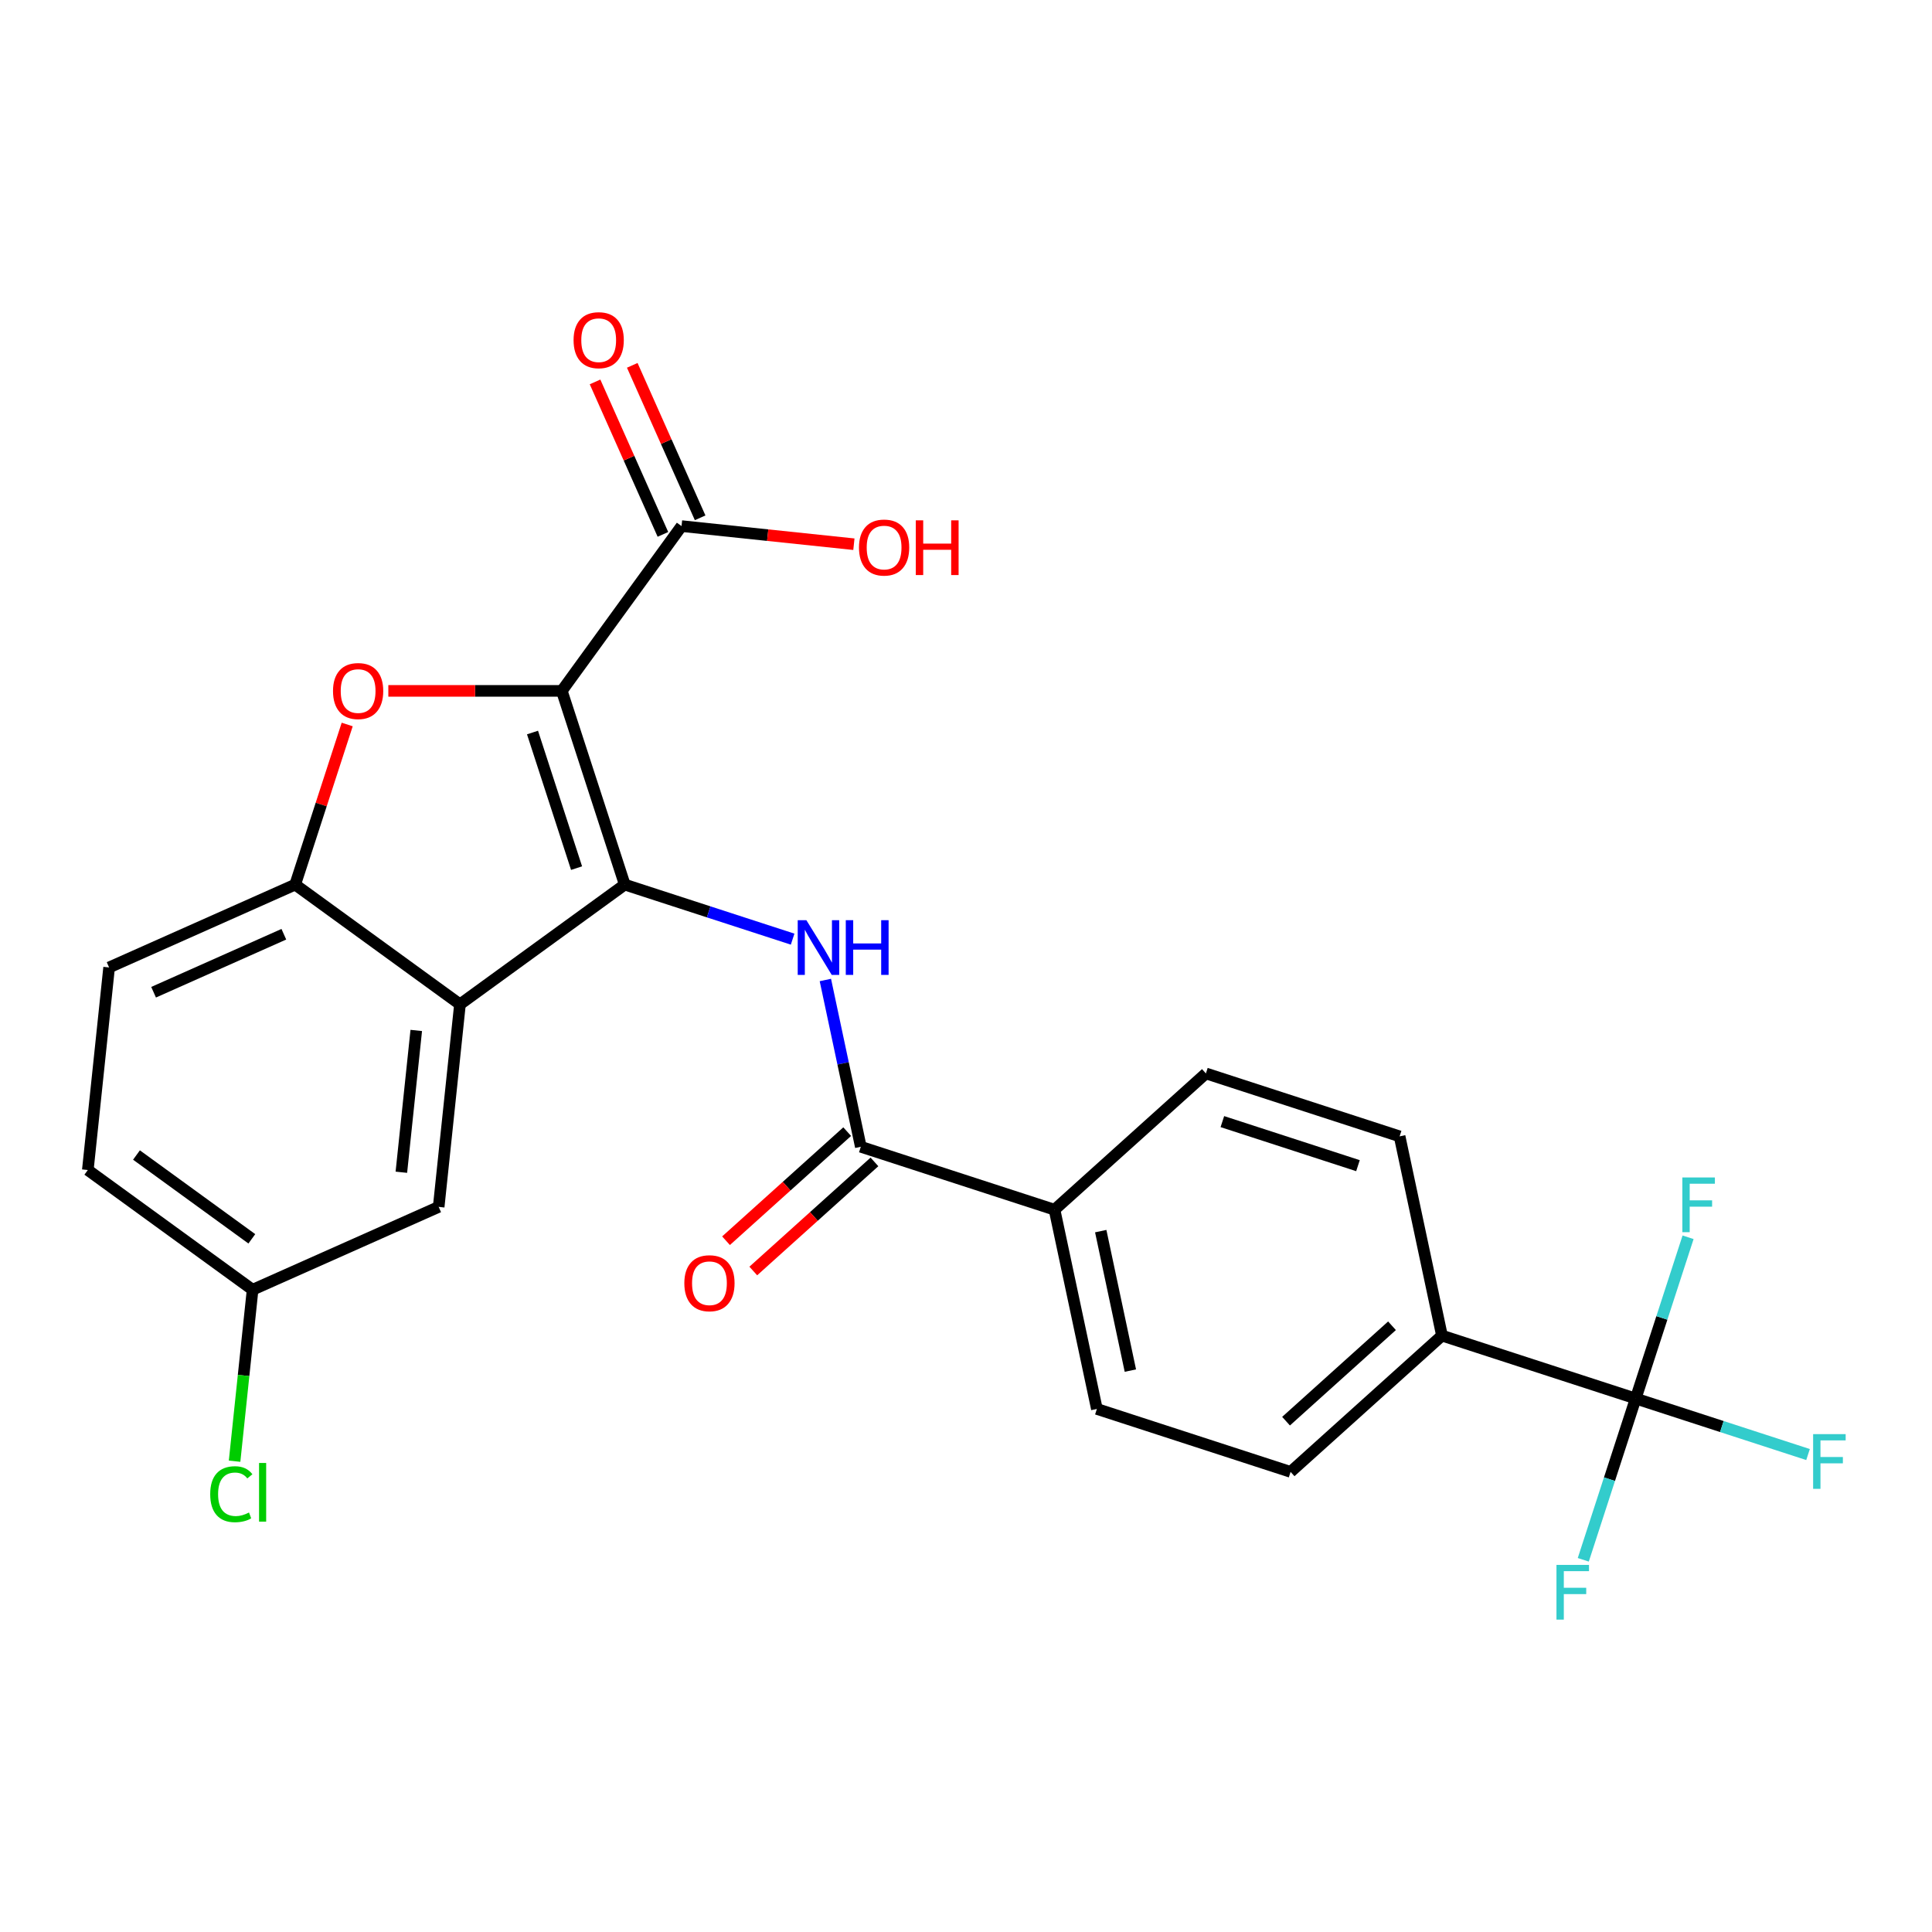 <?xml version='1.0' encoding='iso-8859-1'?>
<svg version='1.1' baseProfile='full'
              xmlns='http://www.w3.org/2000/svg'
                      xmlns:rdkit='http://www.rdkit.org/xml'
                      xmlns:xlink='http://www.w3.org/1999/xlink'
                  xml:space='preserve'
width='1000px' height='1000px' viewBox='0 0 1000 1000'>
<!-- END OF HEADER -->
<rect style='opacity:1.0;fill:#FFFFFF;stroke:none' width='1000' height='1000' x='0' y='0'> </rect>
<path class='bond-0' d='M 290.792,357.6 L 323.371,457.867' style='fill:none;fill-rule:evenodd;stroke:#000000;stroke-width:6px;stroke-linecap:butt;stroke-linejoin:miter;stroke-opacity:1' />
<path class='bond-0' d='M 275.626,379.156 L 298.431,449.342' style='fill:none;fill-rule:evenodd;stroke:#000000;stroke-width:6px;stroke-linecap:butt;stroke-linejoin:miter;stroke-opacity:1' />
<path class='bond-1' d='M 290.792,357.6 L 245.897,357.6' style='fill:none;fill-rule:evenodd;stroke:#000000;stroke-width:6px;stroke-linecap:butt;stroke-linejoin:miter;stroke-opacity:1' />
<path class='bond-1' d='M 245.897,357.6 L 201.001,357.6' style='fill:none;fill-rule:evenodd;stroke:#FF0000;stroke-width:6px;stroke-linecap:butt;stroke-linejoin:miter;stroke-opacity:1' />
<path class='bond-7' d='M 290.792,357.6 L 352.761,272.308' style='fill:none;fill-rule:evenodd;stroke:#000000;stroke-width:6px;stroke-linecap:butt;stroke-linejoin:miter;stroke-opacity:1' />
<path class='bond-2' d='M 323.371,457.867 L 238.079,519.835' style='fill:none;fill-rule:evenodd;stroke:#000000;stroke-width:6px;stroke-linecap:butt;stroke-linejoin:miter;stroke-opacity:1' />
<path class='bond-3' d='M 323.371,457.867 L 366.817,471.983' style='fill:none;fill-rule:evenodd;stroke:#000000;stroke-width:6px;stroke-linecap:butt;stroke-linejoin:miter;stroke-opacity:1' />
<path class='bond-3' d='M 366.817,471.983 L 410.262,486.099' style='fill:none;fill-rule:evenodd;stroke:#0000FF;stroke-width:6px;stroke-linecap:butt;stroke-linejoin:miter;stroke-opacity:1' />
<path class='bond-4' d='M 179.713,374.996 L 166.25,416.431' style='fill:none;fill-rule:evenodd;stroke:#FF0000;stroke-width:6px;stroke-linecap:butt;stroke-linejoin:miter;stroke-opacity:1' />
<path class='bond-4' d='M 166.25,416.431 L 152.787,457.867' style='fill:none;fill-rule:evenodd;stroke:#000000;stroke-width:6px;stroke-linecap:butt;stroke-linejoin:miter;stroke-opacity:1' />
<path class='bond-10' d='M 238.079,519.835 L 227.059,624.684' style='fill:none;fill-rule:evenodd;stroke:#000000;stroke-width:6px;stroke-linecap:butt;stroke-linejoin:miter;stroke-opacity:1' />
<path class='bond-10' d='M 215.456,533.358 L 207.742,606.753' style='fill:none;fill-rule:evenodd;stroke:#000000;stroke-width:6px;stroke-linecap:butt;stroke-linejoin:miter;stroke-opacity:1' />
<path class='bond-25' d='M 238.079,519.835 L 152.787,457.867' style='fill:none;fill-rule:evenodd;stroke:#000000;stroke-width:6px;stroke-linecap:butt;stroke-linejoin:miter;stroke-opacity:1' />
<path class='bond-6' d='M 427.208,507.241 L 436.383,550.405' style='fill:none;fill-rule:evenodd;stroke:#0000FF;stroke-width:6px;stroke-linecap:butt;stroke-linejoin:miter;stroke-opacity:1' />
<path class='bond-6' d='M 436.383,550.405 L 445.557,593.568' style='fill:none;fill-rule:evenodd;stroke:#000000;stroke-width:6px;stroke-linecap:butt;stroke-linejoin:miter;stroke-opacity:1' />
<path class='bond-13' d='M 152.787,457.867 L 56.475,500.748' style='fill:none;fill-rule:evenodd;stroke:#000000;stroke-width:6px;stroke-linecap:butt;stroke-linejoin:miter;stroke-opacity:1' />
<path class='bond-13' d='M 146.916,483.561 L 79.498,513.578' style='fill:none;fill-rule:evenodd;stroke:#000000;stroke-width:6px;stroke-linecap:butt;stroke-linejoin:miter;stroke-opacity:1' />
<path class='bond-5' d='M 846.625,723.883 L 746.358,691.304' style='fill:none;fill-rule:evenodd;stroke:#000000;stroke-width:6px;stroke-linecap:butt;stroke-linejoin:miter;stroke-opacity:1' />
<path class='bond-18' d='M 846.625,723.883 L 891.23,738.376' style='fill:none;fill-rule:evenodd;stroke:#000000;stroke-width:6px;stroke-linecap:butt;stroke-linejoin:miter;stroke-opacity:1' />
<path class='bond-18' d='M 891.23,738.376 L 935.836,752.869' style='fill:none;fill-rule:evenodd;stroke:#33CCCC;stroke-width:6px;stroke-linecap:butt;stroke-linejoin:miter;stroke-opacity:1' />
<path class='bond-19' d='M 846.625,723.883 L 833.064,765.619' style='fill:none;fill-rule:evenodd;stroke:#000000;stroke-width:6px;stroke-linecap:butt;stroke-linejoin:miter;stroke-opacity:1' />
<path class='bond-19' d='M 833.064,765.619 L 819.503,807.354' style='fill:none;fill-rule:evenodd;stroke:#33CCCC;stroke-width:6px;stroke-linecap:butt;stroke-linejoin:miter;stroke-opacity:1' />
<path class='bond-20' d='M 846.625,723.883 L 860.185,682.147' style='fill:none;fill-rule:evenodd;stroke:#000000;stroke-width:6px;stroke-linecap:butt;stroke-linejoin:miter;stroke-opacity:1' />
<path class='bond-20' d='M 860.185,682.147 L 873.746,640.412' style='fill:none;fill-rule:evenodd;stroke:#33CCCC;stroke-width:6px;stroke-linecap:butt;stroke-linejoin:miter;stroke-opacity:1' />
<path class='bond-9' d='M 445.557,593.568 L 545.824,626.147' style='fill:none;fill-rule:evenodd;stroke:#000000;stroke-width:6px;stroke-linecap:butt;stroke-linejoin:miter;stroke-opacity:1' />
<path class='bond-11' d='M 438.503,585.734 L 407.147,613.967' style='fill:none;fill-rule:evenodd;stroke:#000000;stroke-width:6px;stroke-linecap:butt;stroke-linejoin:miter;stroke-opacity:1' />
<path class='bond-11' d='M 407.147,613.967 L 375.791,642.199' style='fill:none;fill-rule:evenodd;stroke:#FF0000;stroke-width:6px;stroke-linecap:butt;stroke-linejoin:miter;stroke-opacity:1' />
<path class='bond-11' d='M 452.612,601.403 L 421.256,629.636' style='fill:none;fill-rule:evenodd;stroke:#000000;stroke-width:6px;stroke-linecap:butt;stroke-linejoin:miter;stroke-opacity:1' />
<path class='bond-11' d='M 421.256,629.636 L 389.9,657.869' style='fill:none;fill-rule:evenodd;stroke:#FF0000;stroke-width:6px;stroke-linecap:butt;stroke-linejoin:miter;stroke-opacity:1' />
<path class='bond-12' d='M 362.392,268.02 L 344.824,228.561' style='fill:none;fill-rule:evenodd;stroke:#000000;stroke-width:6px;stroke-linecap:butt;stroke-linejoin:miter;stroke-opacity:1' />
<path class='bond-12' d='M 344.824,228.561 L 327.256,189.103' style='fill:none;fill-rule:evenodd;stroke:#FF0000;stroke-width:6px;stroke-linecap:butt;stroke-linejoin:miter;stroke-opacity:1' />
<path class='bond-12' d='M 343.129,276.596 L 325.561,237.138' style='fill:none;fill-rule:evenodd;stroke:#000000;stroke-width:6px;stroke-linecap:butt;stroke-linejoin:miter;stroke-opacity:1' />
<path class='bond-12' d='M 325.561,237.138 L 307.993,197.679' style='fill:none;fill-rule:evenodd;stroke:#FF0000;stroke-width:6px;stroke-linecap:butt;stroke-linejoin:miter;stroke-opacity:1' />
<path class='bond-22' d='M 352.761,272.308 L 397.367,276.996' style='fill:none;fill-rule:evenodd;stroke:#000000;stroke-width:6px;stroke-linecap:butt;stroke-linejoin:miter;stroke-opacity:1' />
<path class='bond-22' d='M 397.367,276.996 L 441.974,281.684' style='fill:none;fill-rule:evenodd;stroke:#FF0000;stroke-width:6px;stroke-linecap:butt;stroke-linejoin:miter;stroke-opacity:1' />
<path class='bond-8' d='M 746.358,691.304 L 668.01,761.849' style='fill:none;fill-rule:evenodd;stroke:#000000;stroke-width:6px;stroke-linecap:butt;stroke-linejoin:miter;stroke-opacity:1' />
<path class='bond-8' d='M 720.497,686.216 L 665.654,735.598' style='fill:none;fill-rule:evenodd;stroke:#000000;stroke-width:6px;stroke-linecap:butt;stroke-linejoin:miter;stroke-opacity:1' />
<path class='bond-27' d='M 746.358,691.304 L 724.438,588.181' style='fill:none;fill-rule:evenodd;stroke:#000000;stroke-width:6px;stroke-linecap:butt;stroke-linejoin:miter;stroke-opacity:1' />
<path class='bond-16' d='M 545.824,626.147 L 624.171,555.603' style='fill:none;fill-rule:evenodd;stroke:#000000;stroke-width:6px;stroke-linecap:butt;stroke-linejoin:miter;stroke-opacity:1' />
<path class='bond-17' d='M 545.824,626.147 L 567.744,729.27' style='fill:none;fill-rule:evenodd;stroke:#000000;stroke-width:6px;stroke-linecap:butt;stroke-linejoin:miter;stroke-opacity:1' />
<path class='bond-17' d='M 569.737,637.232 L 585.08,709.418' style='fill:none;fill-rule:evenodd;stroke:#000000;stroke-width:6px;stroke-linecap:butt;stroke-linejoin:miter;stroke-opacity:1' />
<path class='bond-21' d='M 227.059,624.684 L 130.747,667.565' style='fill:none;fill-rule:evenodd;stroke:#000000;stroke-width:6px;stroke-linecap:butt;stroke-linejoin:miter;stroke-opacity:1' />
<path class='bond-23' d='M 56.475,500.748 L 45.455,605.597' style='fill:none;fill-rule:evenodd;stroke:#000000;stroke-width:6px;stroke-linecap:butt;stroke-linejoin:miter;stroke-opacity:1' />
<path class='bond-14' d='M 724.438,588.181 L 624.171,555.603' style='fill:none;fill-rule:evenodd;stroke:#000000;stroke-width:6px;stroke-linecap:butt;stroke-linejoin:miter;stroke-opacity:1' />
<path class='bond-14' d='M 702.883,603.348 L 632.696,580.543' style='fill:none;fill-rule:evenodd;stroke:#000000;stroke-width:6px;stroke-linecap:butt;stroke-linejoin:miter;stroke-opacity:1' />
<path class='bond-15' d='M 668.01,761.849 L 567.744,729.27' style='fill:none;fill-rule:evenodd;stroke:#000000;stroke-width:6px;stroke-linecap:butt;stroke-linejoin:miter;stroke-opacity:1' />
<path class='bond-24' d='M 130.747,667.565 L 126.082,711.942' style='fill:none;fill-rule:evenodd;stroke:#000000;stroke-width:6px;stroke-linecap:butt;stroke-linejoin:miter;stroke-opacity:1' />
<path class='bond-24' d='M 126.082,711.942 L 121.418,756.319' style='fill:none;fill-rule:evenodd;stroke:#00CC00;stroke-width:6px;stroke-linecap:butt;stroke-linejoin:miter;stroke-opacity:1' />
<path class='bond-26' d='M 130.747,667.565 L 45.455,605.597' style='fill:none;fill-rule:evenodd;stroke:#000000;stroke-width:6px;stroke-linecap:butt;stroke-linejoin:miter;stroke-opacity:1' />
<path class='bond-26' d='M 130.346,641.212 L 70.642,597.834' style='fill:none;fill-rule:evenodd;stroke:#000000;stroke-width:6px;stroke-linecap:butt;stroke-linejoin:miter;stroke-opacity:1' />
<path  class='atom-2' d='M 172.365 357.68
Q 172.365 350.88, 175.725 347.08
Q 179.085 343.28, 185.365 343.28
Q 191.645 343.28, 195.005 347.08
Q 198.365 350.88, 198.365 357.68
Q 198.365 364.56, 194.965 368.48
Q 191.565 372.36, 185.365 372.36
Q 179.125 372.36, 175.725 368.48
Q 172.365 364.6, 172.365 357.68
M 185.365 369.16
Q 189.685 369.16, 192.005 366.28
Q 194.365 363.36, 194.365 357.68
Q 194.365 352.12, 192.005 349.32
Q 189.685 346.48, 185.365 346.48
Q 181.045 346.48, 178.685 349.28
Q 176.365 352.08, 176.365 357.68
Q 176.365 363.4, 178.685 366.28
Q 181.045 369.16, 185.365 369.16
' fill='#FF0000'/>
<path  class='atom-4' d='M 417.378 476.285
L 426.658 491.285
Q 427.578 492.765, 429.058 495.445
Q 430.538 498.125, 430.618 498.285
L 430.618 476.285
L 434.378 476.285
L 434.378 504.605
L 430.498 504.605
L 420.538 488.205
Q 419.378 486.285, 418.138 484.085
Q 416.938 481.885, 416.578 481.205
L 416.578 504.605
L 412.898 504.605
L 412.898 476.285
L 417.378 476.285
' fill='#0000FF'/>
<path  class='atom-4' d='M 437.778 476.285
L 441.618 476.285
L 441.618 488.325
L 456.098 488.325
L 456.098 476.285
L 459.938 476.285
L 459.938 504.605
L 456.098 504.605
L 456.098 491.525
L 441.618 491.525
L 441.618 504.605
L 437.778 504.605
L 437.778 476.285
' fill='#0000FF'/>
<path  class='atom-12' d='M 354.21 664.193
Q 354.21 657.393, 357.57 653.593
Q 360.93 649.793, 367.21 649.793
Q 373.49 649.793, 376.85 653.593
Q 380.21 657.393, 380.21 664.193
Q 380.21 671.073, 376.81 674.993
Q 373.41 678.873, 367.21 678.873
Q 360.97 678.873, 357.57 674.993
Q 354.21 671.113, 354.21 664.193
M 367.21 675.673
Q 371.53 675.673, 373.85 672.793
Q 376.21 669.873, 376.21 664.193
Q 376.21 658.633, 373.85 655.833
Q 371.53 652.993, 367.21 652.993
Q 362.89 652.993, 360.53 655.793
Q 358.21 658.593, 358.21 664.193
Q 358.21 669.913, 360.53 672.793
Q 362.89 675.673, 367.21 675.673
' fill='#FF0000'/>
<path  class='atom-13' d='M 296.88 176.076
Q 296.88 169.276, 300.24 165.476
Q 303.6 161.676, 309.88 161.676
Q 316.16 161.676, 319.52 165.476
Q 322.88 169.276, 322.88 176.076
Q 322.88 182.956, 319.48 186.876
Q 316.08 190.756, 309.88 190.756
Q 303.64 190.756, 300.24 186.876
Q 296.88 182.996, 296.88 176.076
M 309.88 187.556
Q 314.2 187.556, 316.52 184.676
Q 318.88 181.756, 318.88 176.076
Q 318.88 170.516, 316.52 167.716
Q 314.2 164.876, 309.88 164.876
Q 305.56 164.876, 303.2 167.676
Q 300.88 170.476, 300.88 176.076
Q 300.88 181.796, 303.2 184.676
Q 305.56 187.556, 309.88 187.556
' fill='#FF0000'/>
<path  class='atom-19' d='M 938.471 742.302
L 955.311 742.302
L 955.311 745.542
L 942.271 745.542
L 942.271 754.142
L 953.871 754.142
L 953.871 757.422
L 942.271 757.422
L 942.271 770.622
L 938.471 770.622
L 938.471 742.302
' fill='#33CCCC'/>
<path  class='atom-20' d='M 805.626 809.99
L 822.466 809.99
L 822.466 813.23
L 809.426 813.23
L 809.426 821.83
L 821.026 821.83
L 821.026 825.11
L 809.426 825.11
L 809.426 838.31
L 805.626 838.31
L 805.626 809.99
' fill='#33CCCC'/>
<path  class='atom-21' d='M 870.783 609.456
L 887.623 609.456
L 887.623 612.696
L 874.583 612.696
L 874.583 621.296
L 886.183 621.296
L 886.183 624.576
L 874.583 624.576
L 874.583 637.776
L 870.783 637.776
L 870.783 609.456
' fill='#33CCCC'/>
<path  class='atom-23' d='M 444.61 283.408
Q 444.61 276.608, 447.97 272.808
Q 451.33 269.008, 457.61 269.008
Q 463.89 269.008, 467.25 272.808
Q 470.61 276.608, 470.61 283.408
Q 470.61 290.288, 467.21 294.208
Q 463.81 298.088, 457.61 298.088
Q 451.37 298.088, 447.97 294.208
Q 444.61 290.328, 444.61 283.408
M 457.61 294.888
Q 461.93 294.888, 464.25 292.008
Q 466.61 289.088, 466.61 283.408
Q 466.61 277.848, 464.25 275.048
Q 461.93 272.208, 457.61 272.208
Q 453.29 272.208, 450.93 275.008
Q 448.61 277.808, 448.61 283.408
Q 448.61 289.128, 450.93 292.008
Q 453.29 294.888, 457.61 294.888
' fill='#FF0000'/>
<path  class='atom-23' d='M 474.01 269.328
L 477.85 269.328
L 477.85 281.368
L 492.33 281.368
L 492.33 269.328
L 496.17 269.328
L 496.17 297.648
L 492.33 297.648
L 492.33 284.568
L 477.85 284.568
L 477.85 297.648
L 474.01 297.648
L 474.01 269.328
' fill='#FF0000'/>
<path  class='atom-25' d='M 108.807 773.394
Q 108.807 766.354, 112.087 762.674
Q 115.407 758.954, 121.687 758.954
Q 127.527 758.954, 130.647 763.074
L 128.007 765.234
Q 125.727 762.234, 121.687 762.234
Q 117.407 762.234, 115.127 765.114
Q 112.887 767.954, 112.887 773.394
Q 112.887 778.994, 115.207 781.874
Q 117.567 784.754, 122.127 784.754
Q 125.247 784.754, 128.887 782.874
L 130.007 785.874
Q 128.527 786.834, 126.287 787.394
Q 124.047 787.954, 121.567 787.954
Q 115.407 787.954, 112.087 784.194
Q 108.807 780.434, 108.807 773.394
' fill='#00CC00'/>
<path  class='atom-25' d='M 134.087 757.234
L 137.767 757.234
L 137.767 787.594
L 134.087 787.594
L 134.087 757.234
' fill='#00CC00'/>
</svg>
